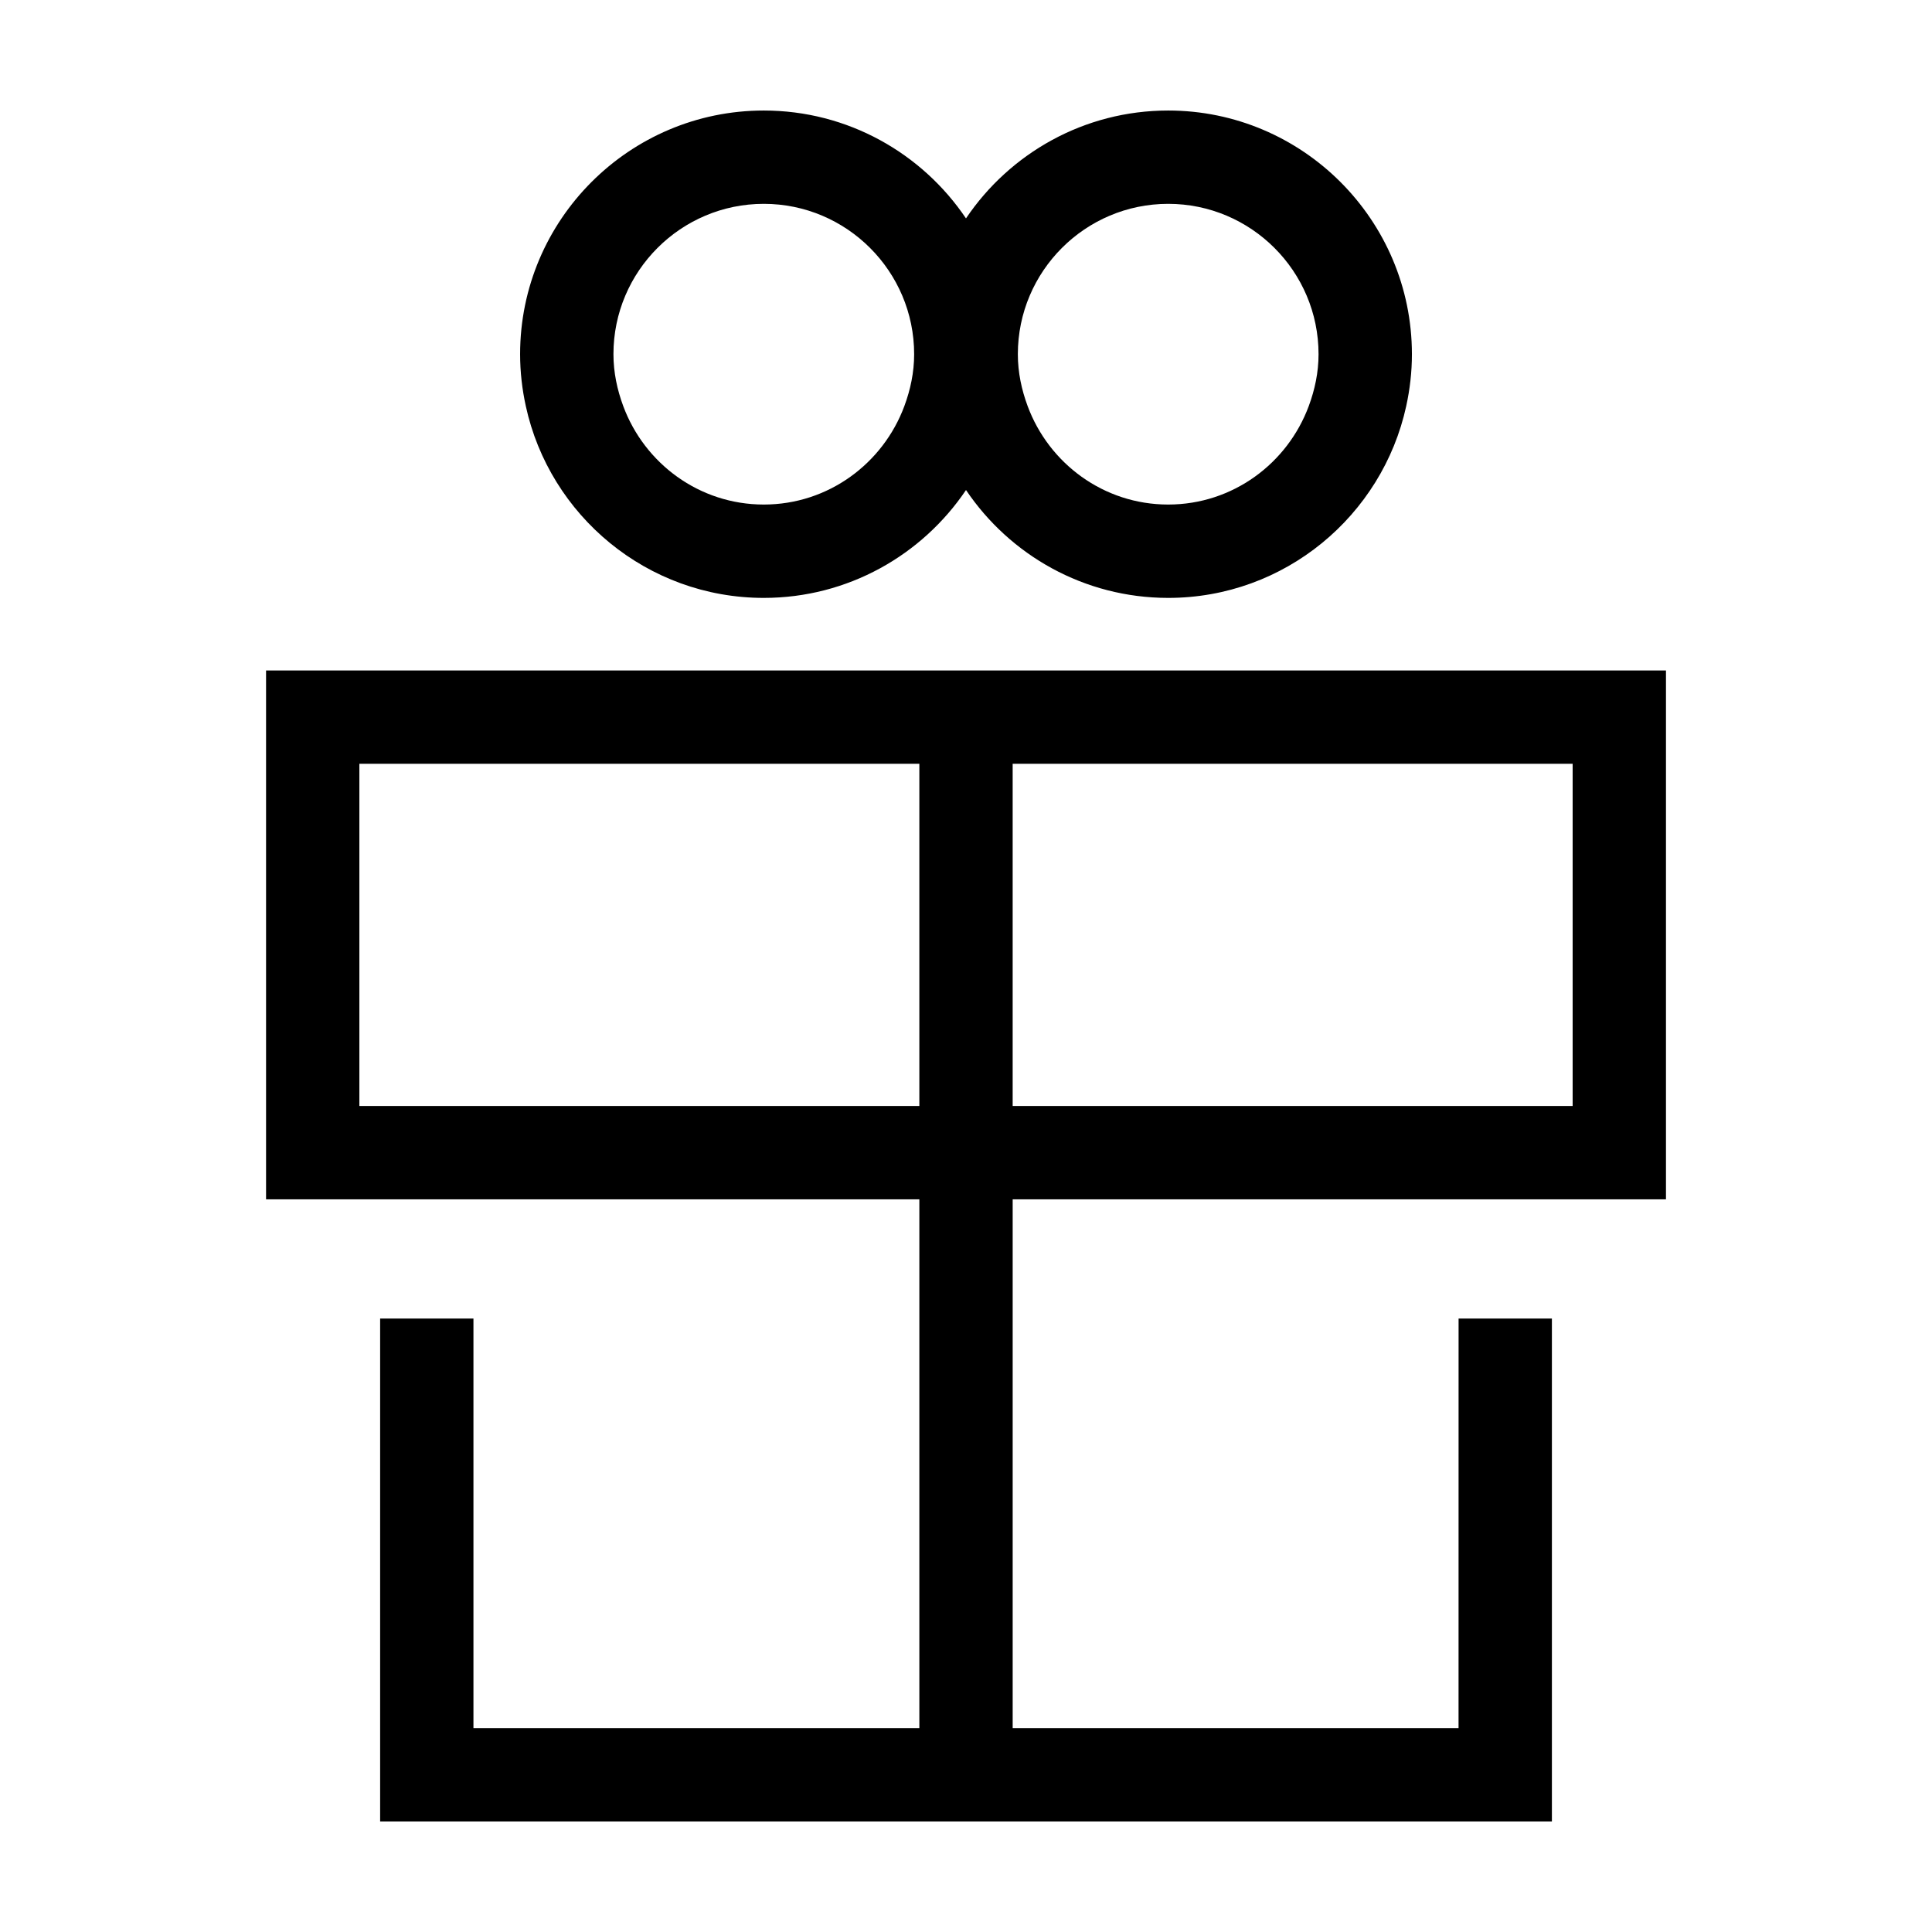 <?xml version="1.0" encoding="UTF-8"?>
<!-- The Best Svg Icon site in the world: iconSvg.co, Visit us! https://iconsvg.co -->
<svg fill="#000000" width="800px" height="800px" version="1.1" viewBox="144 144 512 512" xmlns="http://www.w3.org/2000/svg">
 <g>
  <path d="m530.53 601.98h-118.16v-140.15h173.13v-140.15h-370.99v140.15h173.13v140.15h-118.17v-108.55h-24.73v133.28h310.53v-133.28h-24.73zm30.227-164.88h-148.39v-90.688h148.4v90.688zm-321.52 0v-90.688h148.4v90.688z"/>
  <path d="m346.41 302.45c22.293 0 41.977-11.355 53.59-28.586 11.609 17.23 31.293 28.586 53.586 28.586 30.895 0 56.754-21.816 63.078-50.84 0.969-4.434 1.508-9.023 1.508-13.738-0.008-35.613-28.984-64.582-64.594-64.582-22.285 0-41.973 11.355-53.582 28.586-11.609-17.23-31.297-28.586-53.586-28.586-35.609 0-64.578 28.969-64.578 64.578 0 4.715 0.539 9.305 1.508 13.738 6.316 29.031 32.176 50.844 63.07 50.844zm107.17-104.43c21.973 0 39.848 17.875 39.848 39.848 0 4.848-0.996 9.438-2.59 13.738-5.629 15.191-20.133 26.105-37.258 26.105s-31.629-10.918-37.25-26.105c-1.594-4.301-2.59-8.891-2.59-13.738 0-21.973 17.871-39.848 39.84-39.848zm-107.17 0c21.973 0 39.848 17.875 39.848 39.848 0 4.848-0.996 9.438-2.59 13.738-5.629 15.191-20.133 26.105-37.258 26.105s-31.629-10.918-37.25-26.105c-1.594-4.301-2.59-8.891-2.59-13.738-0.008-21.973 17.867-39.848 39.84-39.848z"/>
 </g>
</svg>